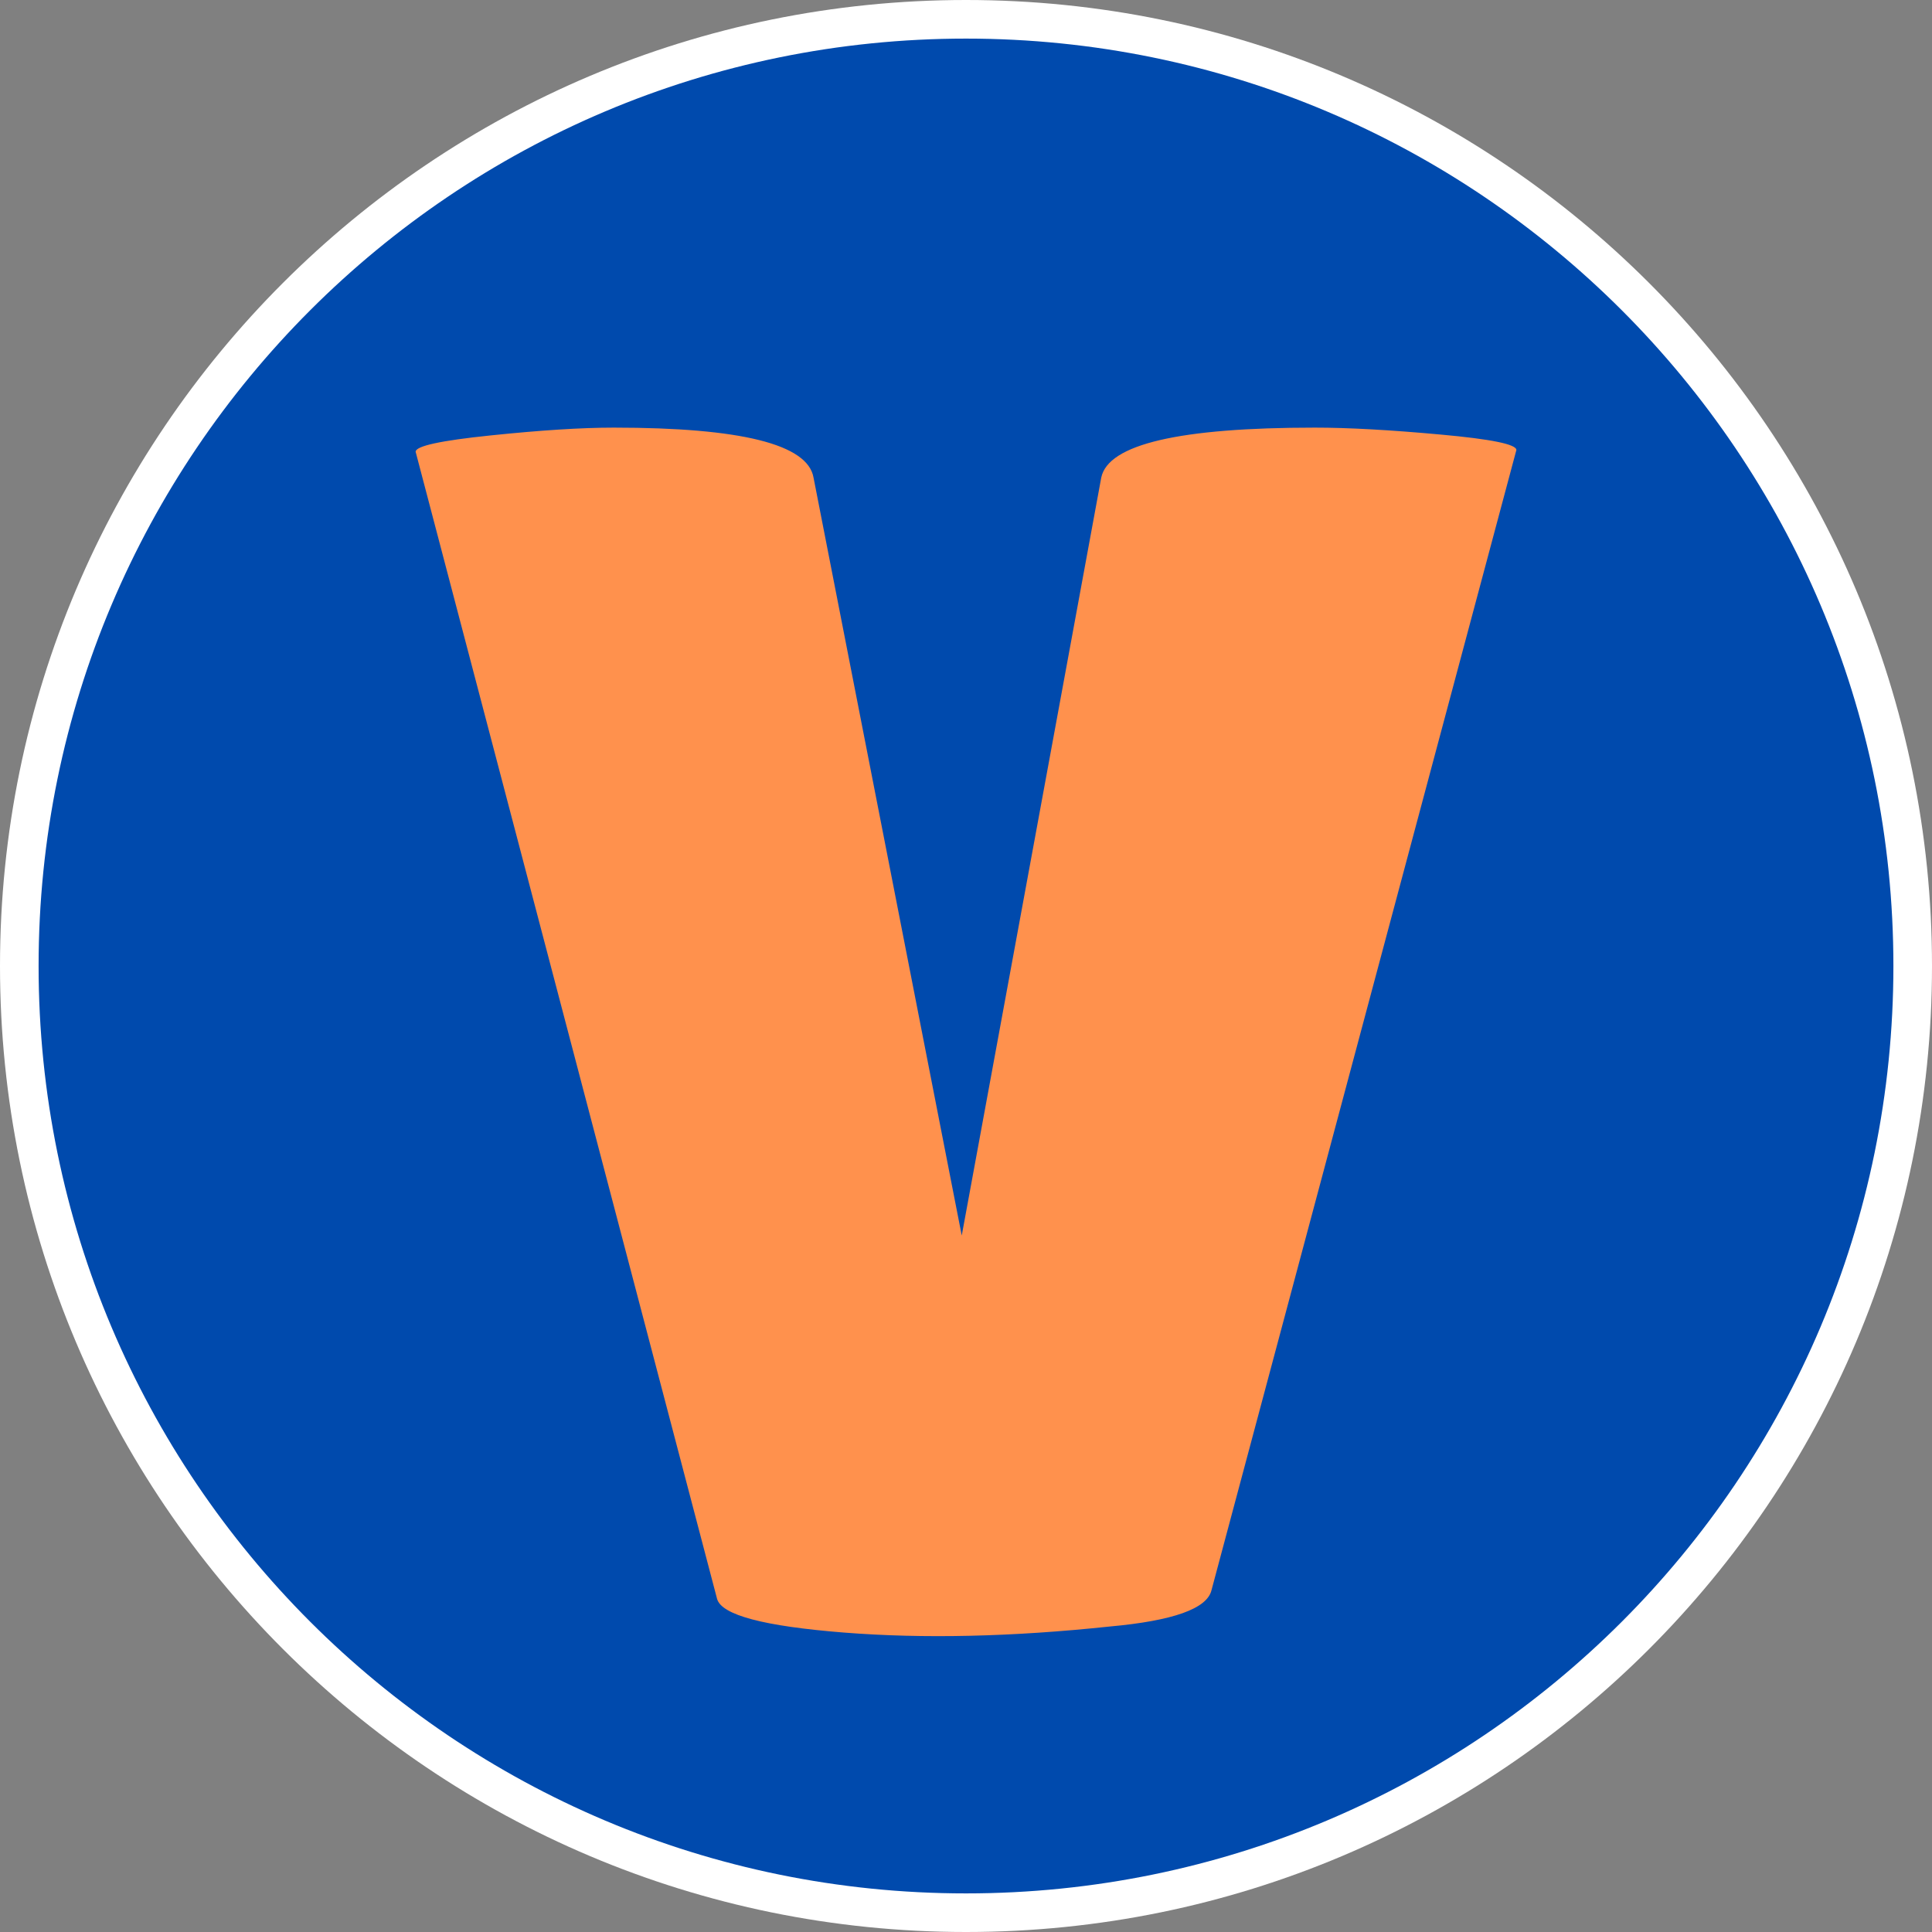 <svg xmlns="http://www.w3.org/2000/svg" xmlns:xlink="http://www.w3.org/1999/xlink" width="500" zoomAndPan="magnify" viewBox="0 0 375 375" height="500" preserveAspectRatio="xMidYMid meet" version="1.0"><rect x="0" y="0" width="375" height="375" fill="#808080" stroke="none"/><defs><g/><clipPath id="d6b2faedf5"><path d="M 187.5 0 C 83.945 0 0 83.945 0 187.5 C 0 291.055 83.945 375 187.5 375 C 291.055 375 375 291.055 375 187.5 C 375 83.945 291.055 0 187.5 0 Z M 187.5 0 " clip-rule="nonzero"/></clipPath><clipPath id="38daa4a883"><path d="M 0 0 L 375 0 L 375 375 L 0 375 Z M 0 0 " clip-rule="nonzero"/></clipPath><clipPath id="138b2bac82"><path d="M 187.5 0 C 83.945 0 0 83.945 0 187.5 C 0 291.055 83.945 375 187.5 375 C 291.055 375 375 291.055 375 187.5 C 375 83.945 291.055 0 187.5 0 Z M 187.5 0 " clip-rule="nonzero"/></clipPath><clipPath id="f04352b0d9"><rect x="0" width="375" y="0" height="375"/></clipPath><clipPath id="590d94f411"><path d="M 7.492 7.492 L 367.508 7.492 L 367.508 367.508 L 7.492 367.508 Z M 7.492 7.492 " clip-rule="nonzero"/></clipPath><clipPath id="8e0bb3a146"><path d="M 187.5 7.492 C 88.086 7.492 7.492 88.086 7.492 187.5 C 7.492 286.914 88.086 367.508 187.5 367.508 C 286.914 367.508 367.508 286.914 367.508 187.5 C 367.508 88.086 286.914 7.492 187.5 7.492 Z M 187.5 7.492 " clip-rule="nonzero"/></clipPath><clipPath id="06ddbc8cab"><path d="M 0.492 0.492 L 360.508 0.492 L 360.508 360.508 L 0.492 360.508 Z M 0.492 0.492 " clip-rule="nonzero"/></clipPath><clipPath id="ff96caf0f4"><path d="M 180.5 0.492 C 81.086 0.492 0.492 81.086 0.492 180.5 C 0.492 279.914 81.086 360.508 180.5 360.508 C 279.914 360.508 360.508 279.914 360.508 180.5 C 360.508 81.086 279.914 0.492 180.5 0.492 Z M 180.5 0.492 " clip-rule="nonzero"/></clipPath><clipPath id="8316783891"><rect x="0" width="361" y="0" height="361"/></clipPath><clipPath id="75c4cc6610"><rect x="0" width="227" y="0" height="365"/></clipPath></defs><g clip-path="url(#d6b2faedf5)"><g transform="matrix(1, 0, 0, 1, 0, 0)"><g clip-path="url(#f04352b0d9)"><g clip-path="url(#38daa4a883)"><g clip-path="url(#138b2bac82)"><rect x="-82.5" width="540" fill="#ffffff" height="540" y="-82.5" fill-opacity="1"/></g></g></g></g></g><g clip-path="url(#590d94f411)"><g clip-path="url(#8e0bb3a146)"><g transform="matrix(1, 0, 0, 1, 7, 7)"><g clip-path="url(#8316783891)"><g clip-path="url(#06ddbc8cab)"><g clip-path="url(#ff96caf0f4)"><path fill="#004aad" d="M 0.492 0.492 L 360.508 0.492 L 360.508 360.508 L 0.492 360.508 Z M 0.492 0.492 " fill-opacity="1" fill-rule="nonzero"/></g></g></g></g></g></g><g transform="matrix(1, 0, 0, 1, 76, 10)"><g clip-path="url(#75c4cc6610)"><g fill="#ff914d" fill-opacity="1"><g transform="translate(1.001, 307.376)"><g><path d="M 3.672 -229.688 C 3.672 -230.801 8.52 -231.859 18.219 -232.859 C 27.914 -233.867 35.883 -234.375 42.125 -234.375 C 66.863 -234.375 79.789 -231.141 80.906 -224.672 L 109.672 -77.562 L 136.75 -224.672 C 138.082 -231.141 151.898 -234.375 178.203 -234.375 C 184.672 -234.375 192.805 -233.926 202.609 -233.031 C 212.422 -232.145 217.328 -231.145 217.328 -230.031 L 158.141 -8.688 C 157.254 -5.125 150.68 -2.785 138.422 -1.672 C 119.473 0.336 102.254 0.727 86.766 -0.5 C 71.273 -1.727 63.082 -3.898 62.188 -7.016 Z M 3.672 -229.688 "/></g></g></g></g></g></svg>